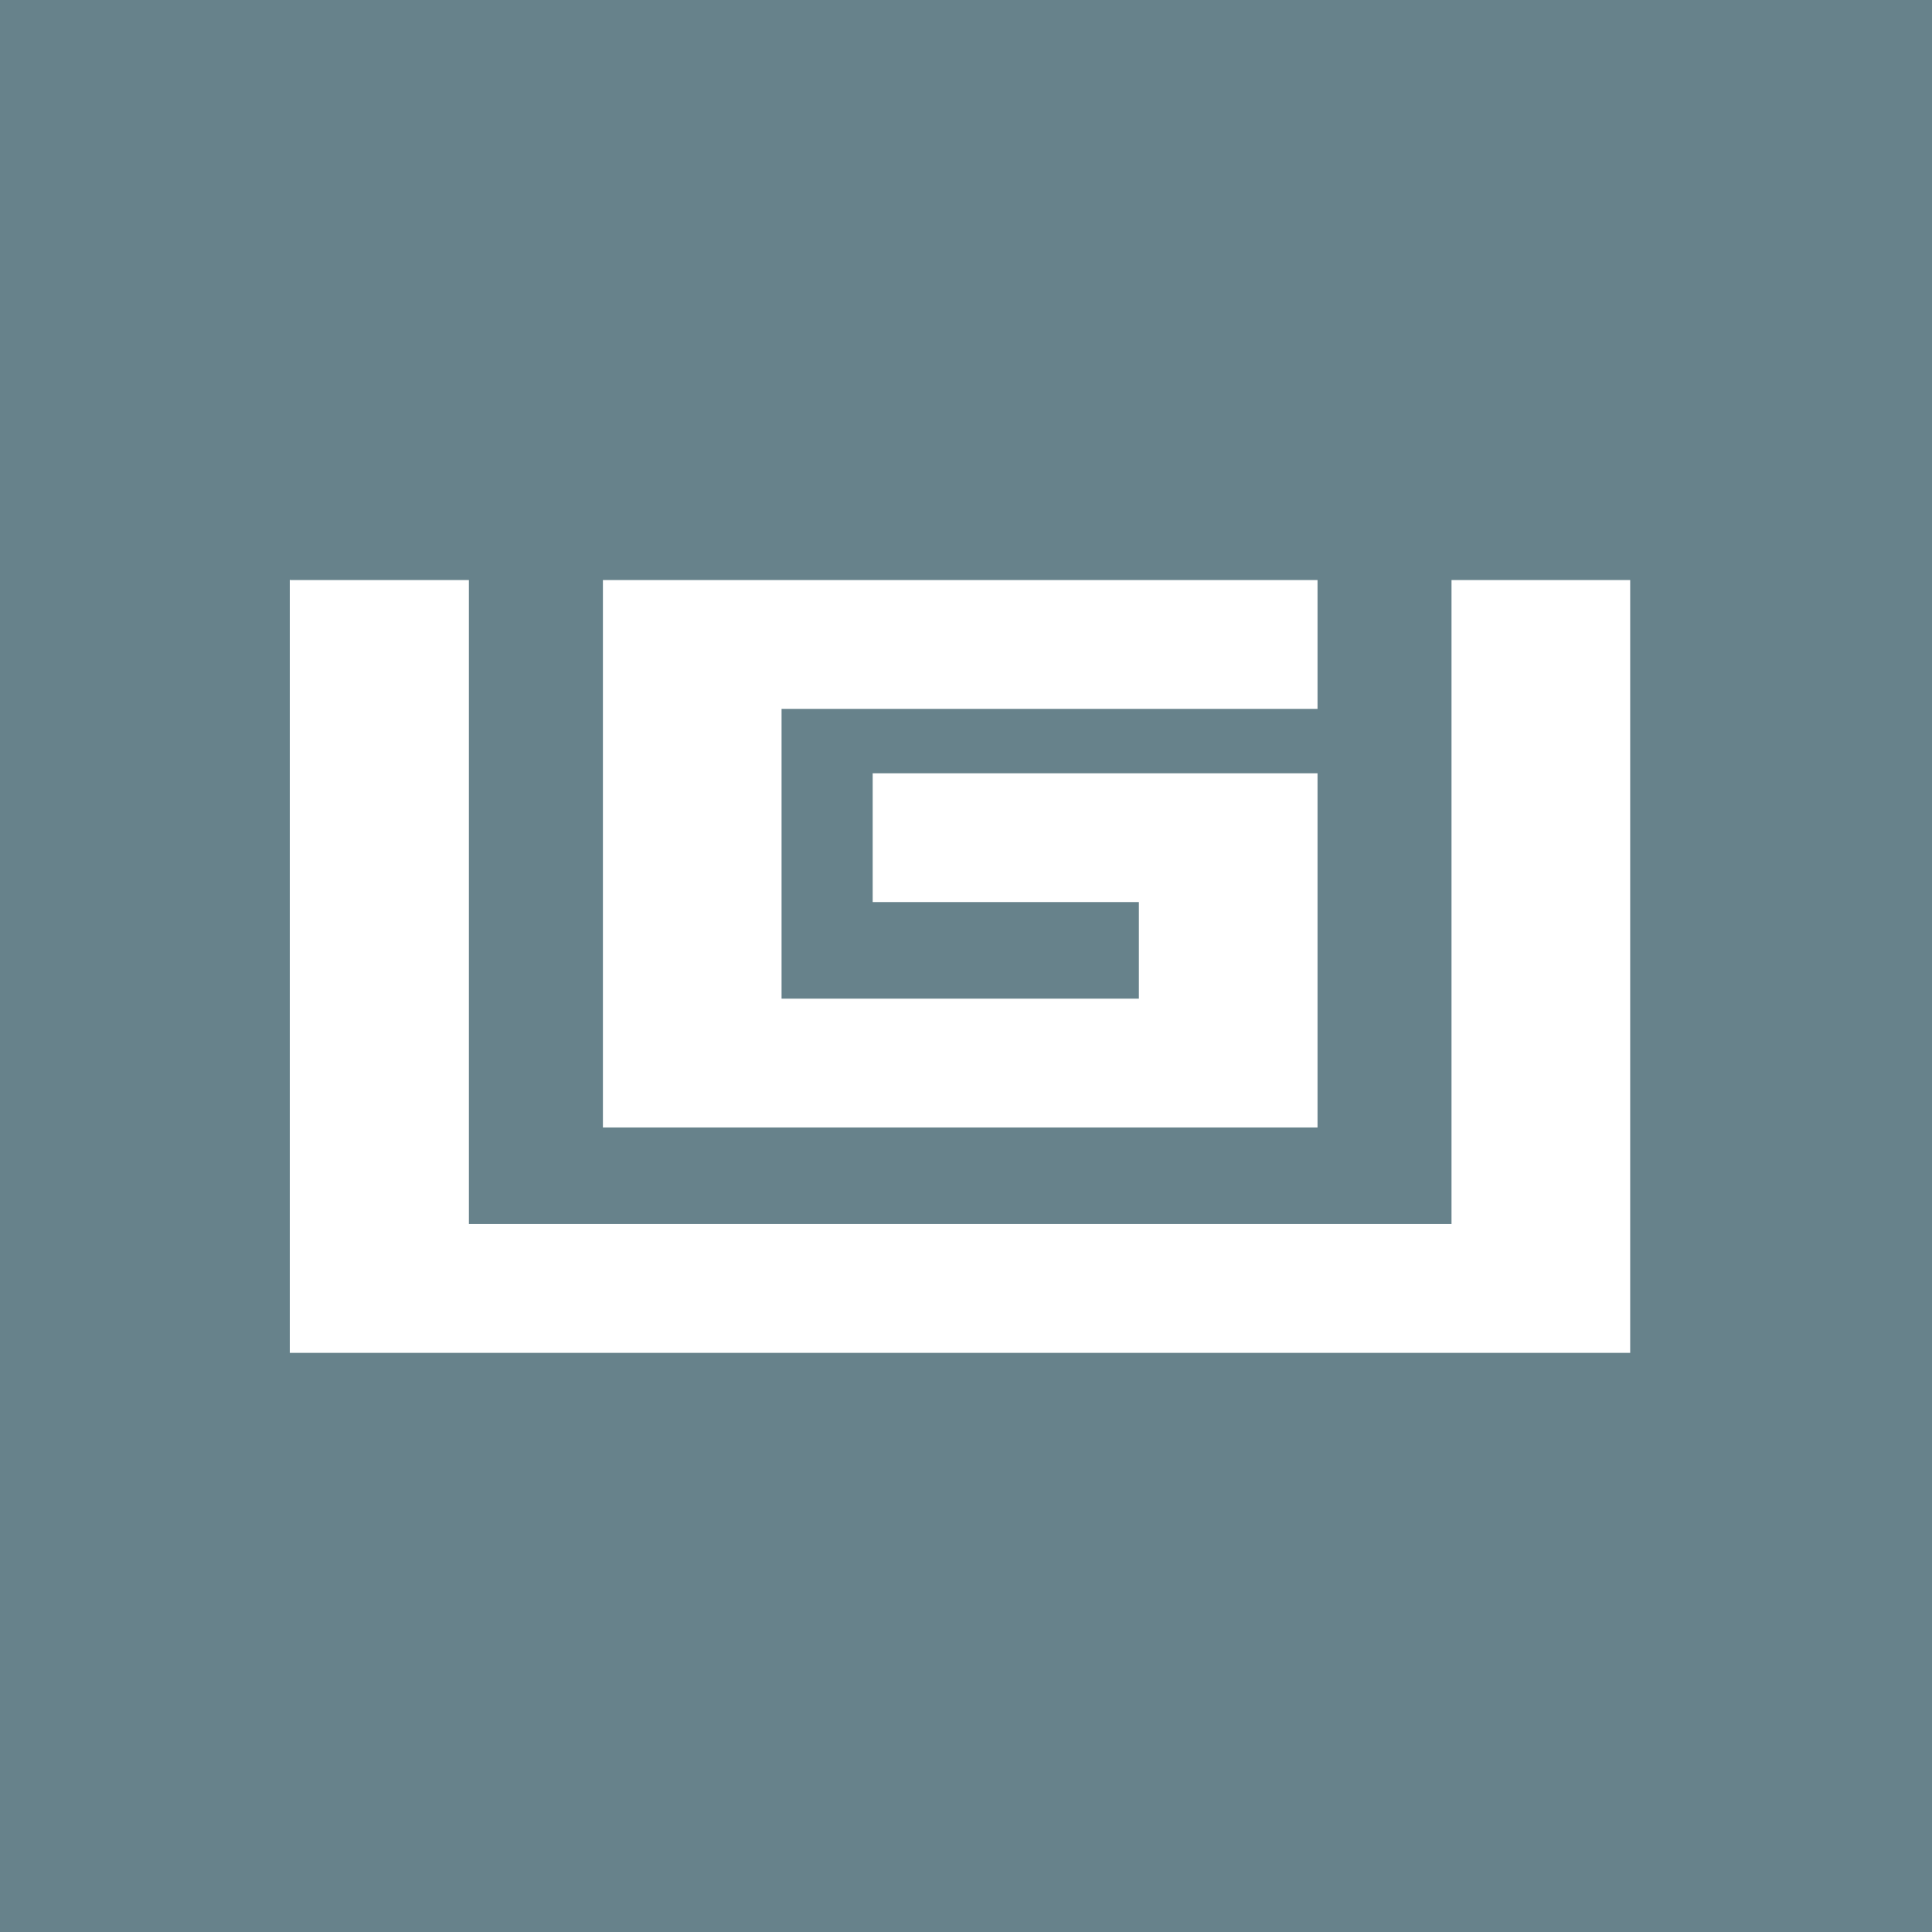 <svg xmlns="http://www.w3.org/2000/svg" width="60" height="60" fill="none"><path fill="#67828B" d="M0 0h60v60H0z"/><g clip-path="url(#a)"><path fill="#fff" d="M9 18v24.015h41.627v-24h-5.549v20H14.562v-20H9.014zm9.724.015v17h22.193v-11H27.102v4h8.267v3H24.272v-9h16.645v-4z"/></g><defs><clipPath id="a"><path fill="#fff" d="M9 18h42v25H9z"/></clipPath></defs></svg>